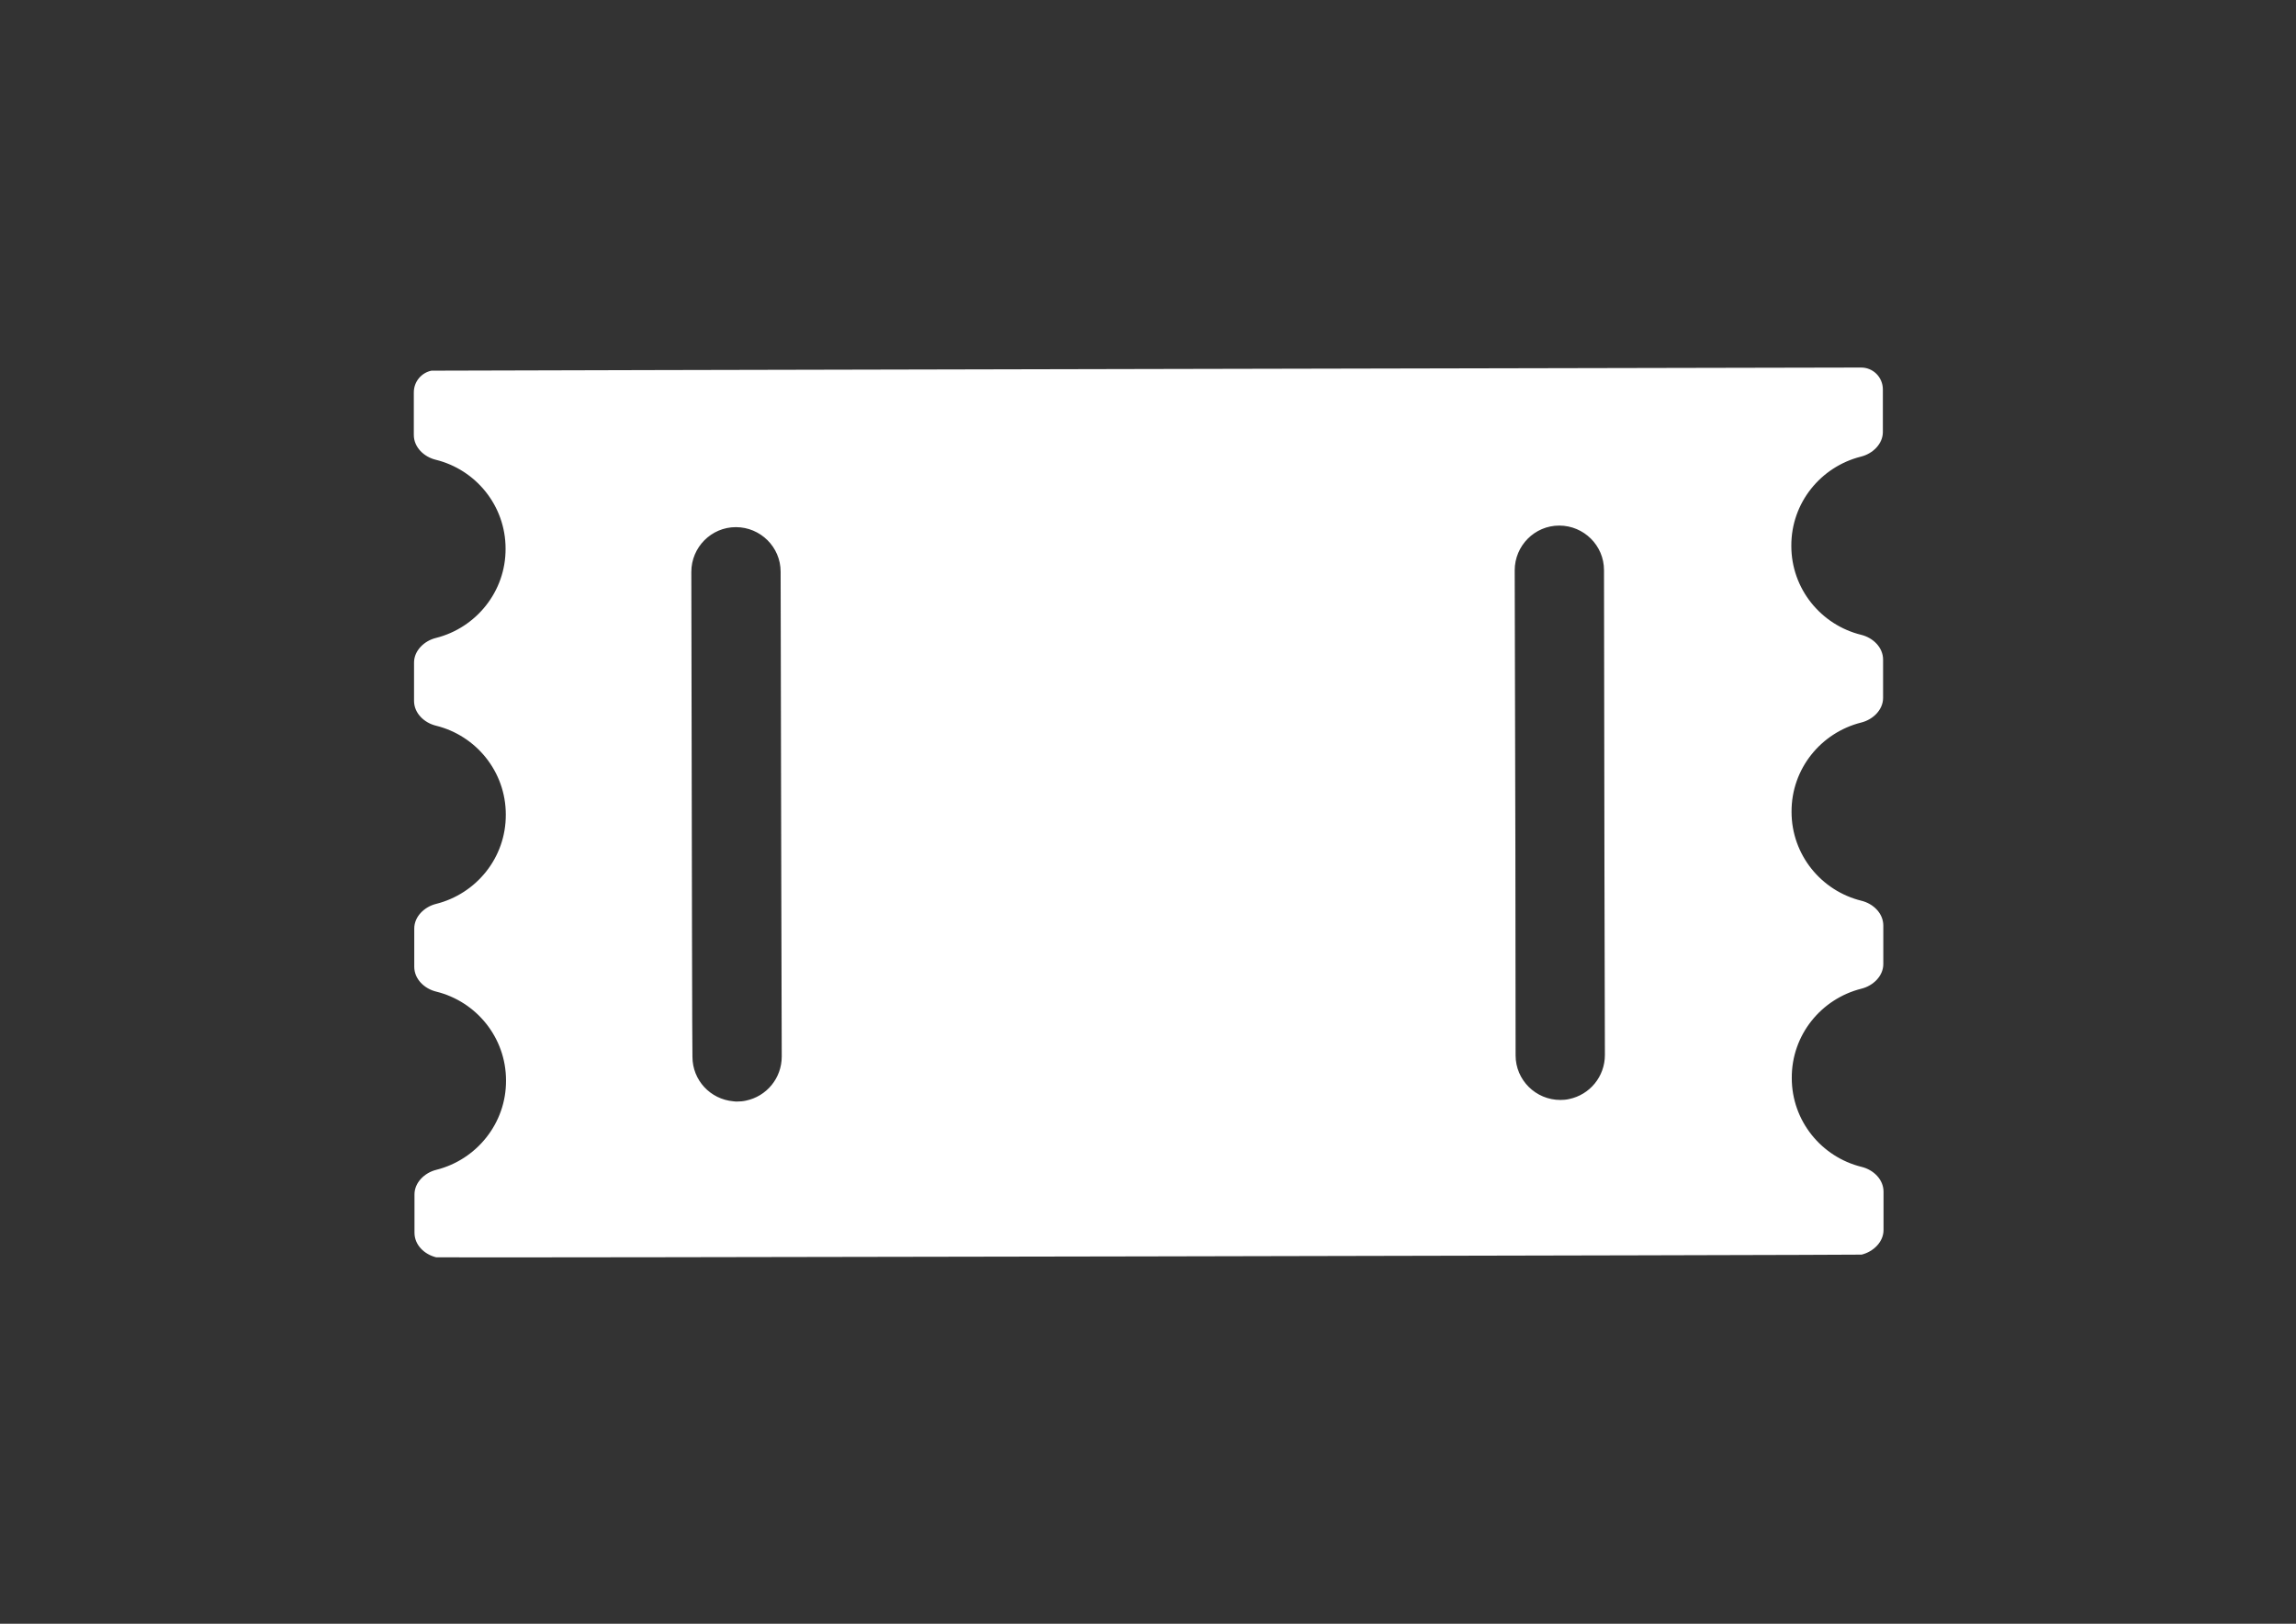 <svg id="Слой_1" xmlns="http://www.w3.org/2000/svg" viewBox="0 0 1025.9 725.4"><rect x="0" y="0" width="1025.9" height="725.4" fill="#333333" stroke="none"/><style>.st0{fill:#fff}</style><path class="st0" d="M194.9 561.7c1 .3 635.9-1 636.9-1.2 5.3-1.3 9.8-5.7 9.8-11v-17.1c0-5.5-4.5-9.8-9.8-11.1-17.9-4.4-31.2-20.5-31.2-39.7-.1-19.3 13.2-35.4 31.1-39.9 5.3-1.3 9.8-5.7 9.8-11v-17.2c0-5.5-4.5-9.8-9.8-11.1-17.9-4.4-31.2-20.5-31.2-39.7-.1-19.3 13.2-35.4 31.1-39.9 5.3-1.3 9.8-5.7 9.8-11v-17.1c0-5.5-4.5-9.8-9.8-11.1-17.9-4.4-31.2-20.5-31.2-39.7-.1-19.3 13.2-35.4 31.1-39.9 5.3-1.3 9.8-5.7 9.8-11v-19c0-5.5-4.4-9.9-9.9-9.8 0 0-638 1.3-638.6 1.4-4.5.9-7.9 4.9-7.9 9.7v19c0 5.5 4.5 9.8 9.8 11.1 17.9 4.4 31.2 20.5 31.2 39.7.1 19.2-13.2 35.4-31.1 39.9-5.3 1.3-9.8 5.7-9.8 11v17.1c0 5.5 4.5 9.8 9.8 11.1 17.9 4.4 31.2 20.5 31.2 39.7.1 19.3-13.2 35.4-31.1 39.9-5.3 1.3-9.8 5.7-9.8 11v17.1c0 5.5 4.5 9.8 9.8 11.1 17.9 4.4 31.2 20.5 31.2 39.7.1 19.2-13.2 35.4-31.1 39.9-5.3 1.3-9.8 5.7-9.8 11v17.1c0 5.5 4.4 9.7 9.7 11zm481.9-306.9c0-11 8.9-20 19.9-20 11 0 20 8.9 20 19.9l.2 134 .2 82.6c0 9.7-6.8 17.8-16 19.7-1.3.3-2.6.4-3.9.4-11 0-20-8.9-20-19.9l-.1-92.1-.3-124.6zm-367.9.7c0-11 8.9-20 19.9-20 11 0 20 8.9 20 19.9l.1 46.3.1 52.5.1 42.3.2 75.5c0 9.7-6.8 17.8-16 19.7-1.3.3-2.6.4-3.9.4-.6 0-1.1 0-1.7-.1-10.3-.9-18.3-9.4-18.3-19.9l-.1-15.3-.1-39.5-.3-161.8zm0 0"/></svg>